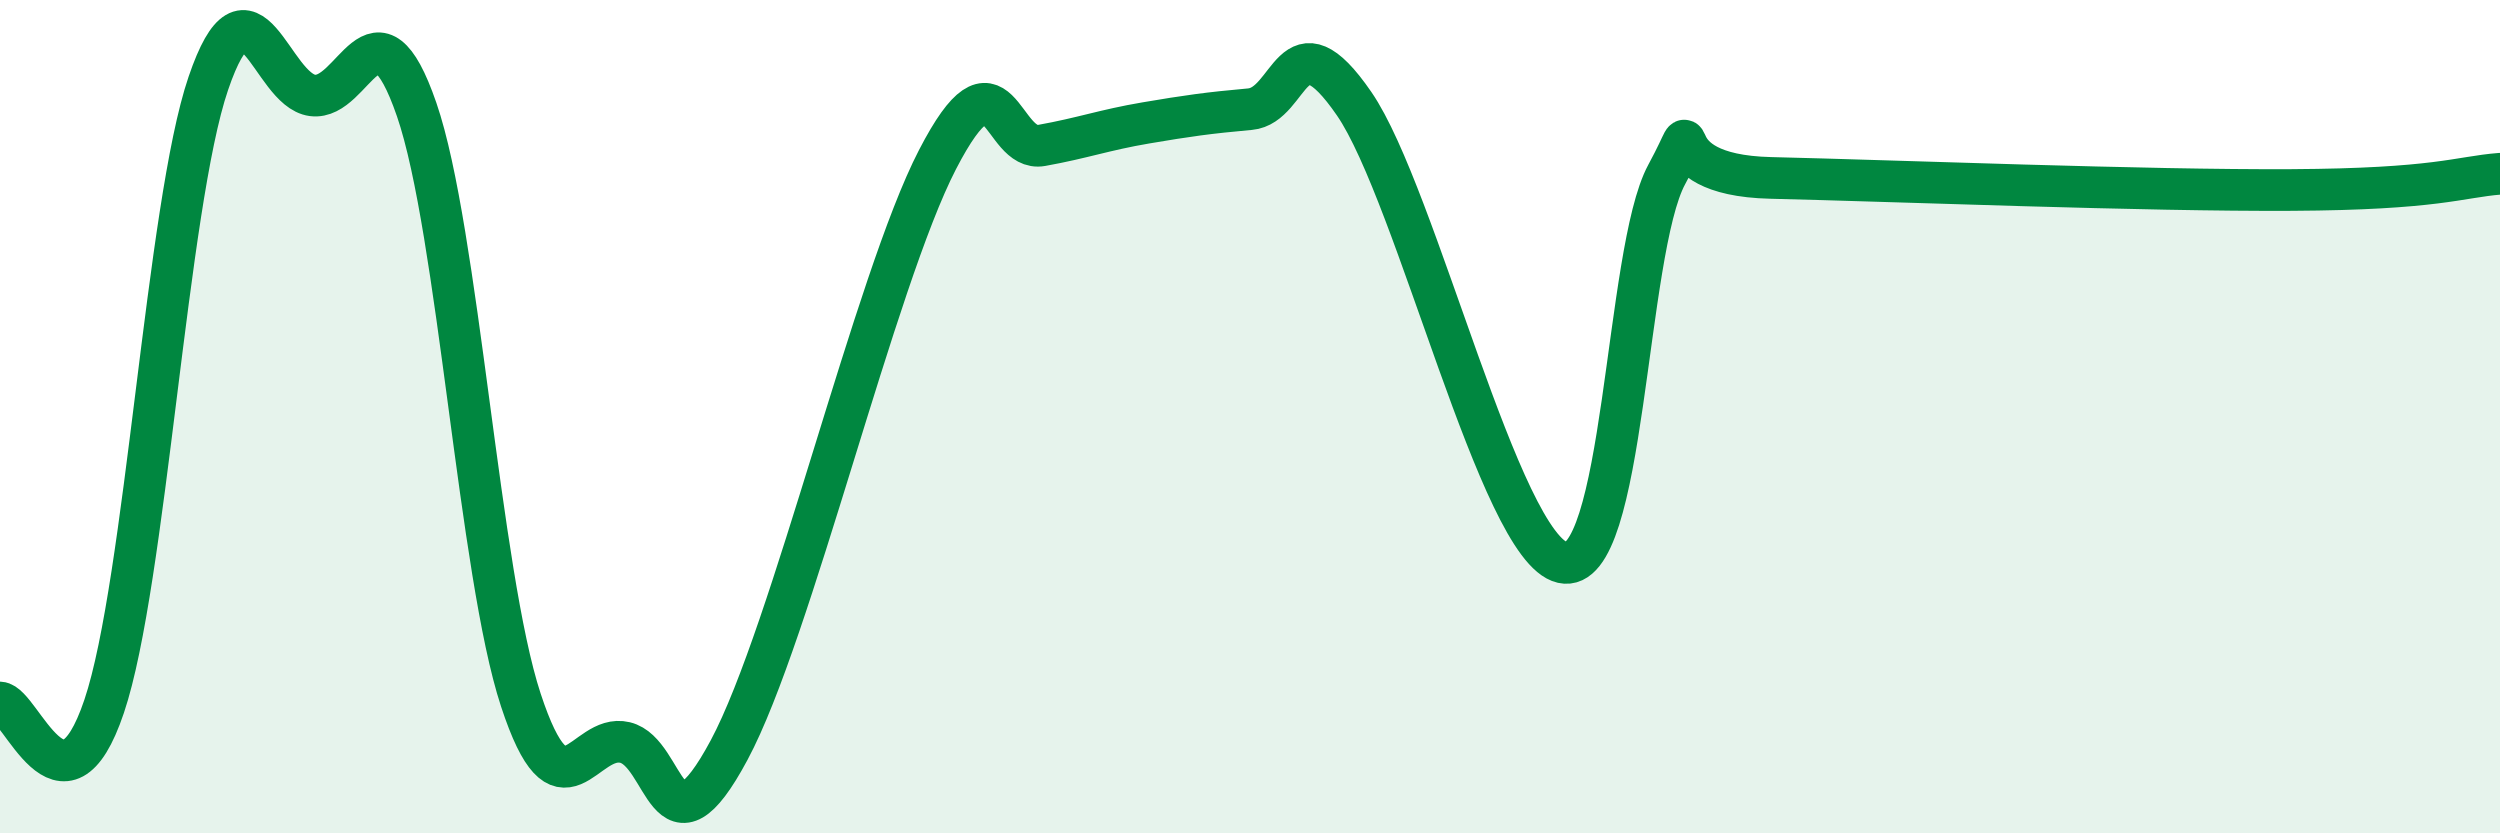 
    <svg width="60" height="20" viewBox="0 0 60 20" xmlns="http://www.w3.org/2000/svg">
      <path
        d="M 0,16.86 C 0.5,16.88 1.5,19.92 2.5,16.95 C 3.5,13.98 4,4.93 5,2 C 6,-0.93 6.5,2.16 7.5,2.29 C 8.5,2.42 9,-0.27 10,2.63 C 11,5.53 11.5,13.76 12.5,16.8 C 13.5,19.84 14,17.58 15,17.82 C 16,18.06 16,20.8 17.5,18 C 19,15.2 21,6.73 22.5,3.83 C 24,0.93 24,3.67 25,3.49 C 26,3.31 26.5,3.12 27.5,2.95 C 28.5,2.78 29,2.71 30,2.62 C 31,2.53 31,0.31 32.5,2.49 C 34,4.67 36,13.16 37.5,13.5 C 39,13.84 39,6.04 40,4.19 C 41,2.34 39.5,4.2 42.5,4.27 C 45.5,4.34 51.5,4.58 55,4.56 C 58.5,4.54 59,4.25 60,4.17L60 20L0 20Z"
        fill="#008740"
        opacity="0.1"
        stroke-linecap="round"
        stroke-linejoin="round"
      />
      <path
        d="M 0,16.86 C 0.5,16.88 1.5,19.92 2.5,16.95 C 3.5,13.98 4,4.93 5,2 C 6,-0.93 6.5,2.16 7.5,2.29 C 8.5,2.42 9,-0.27 10,2.63 C 11,5.53 11.5,13.76 12.5,16.8 C 13.5,19.84 14,17.58 15,17.82 C 16,18.06 16,20.8 17.5,18 C 19,15.2 21,6.73 22.5,3.83 C 24,0.93 24,3.67 25,3.49 C 26,3.31 26.5,3.12 27.5,2.95 C 28.5,2.78 29,2.71 30,2.62 C 31,2.53 31,0.31 32.5,2.49 C 34,4.67 36,13.16 37.5,13.5 C 39,13.84 39,6.04 40,4.19 C 41,2.34 39.5,4.2 42.5,4.27 C 45.5,4.34 51.5,4.58 55,4.56 C 58.5,4.54 59,4.25 60,4.17"
        stroke="#008740"
        stroke-width="1"
        fill="none"
        stroke-linecap="round"
        stroke-linejoin="round"
      />
    </svg>
  